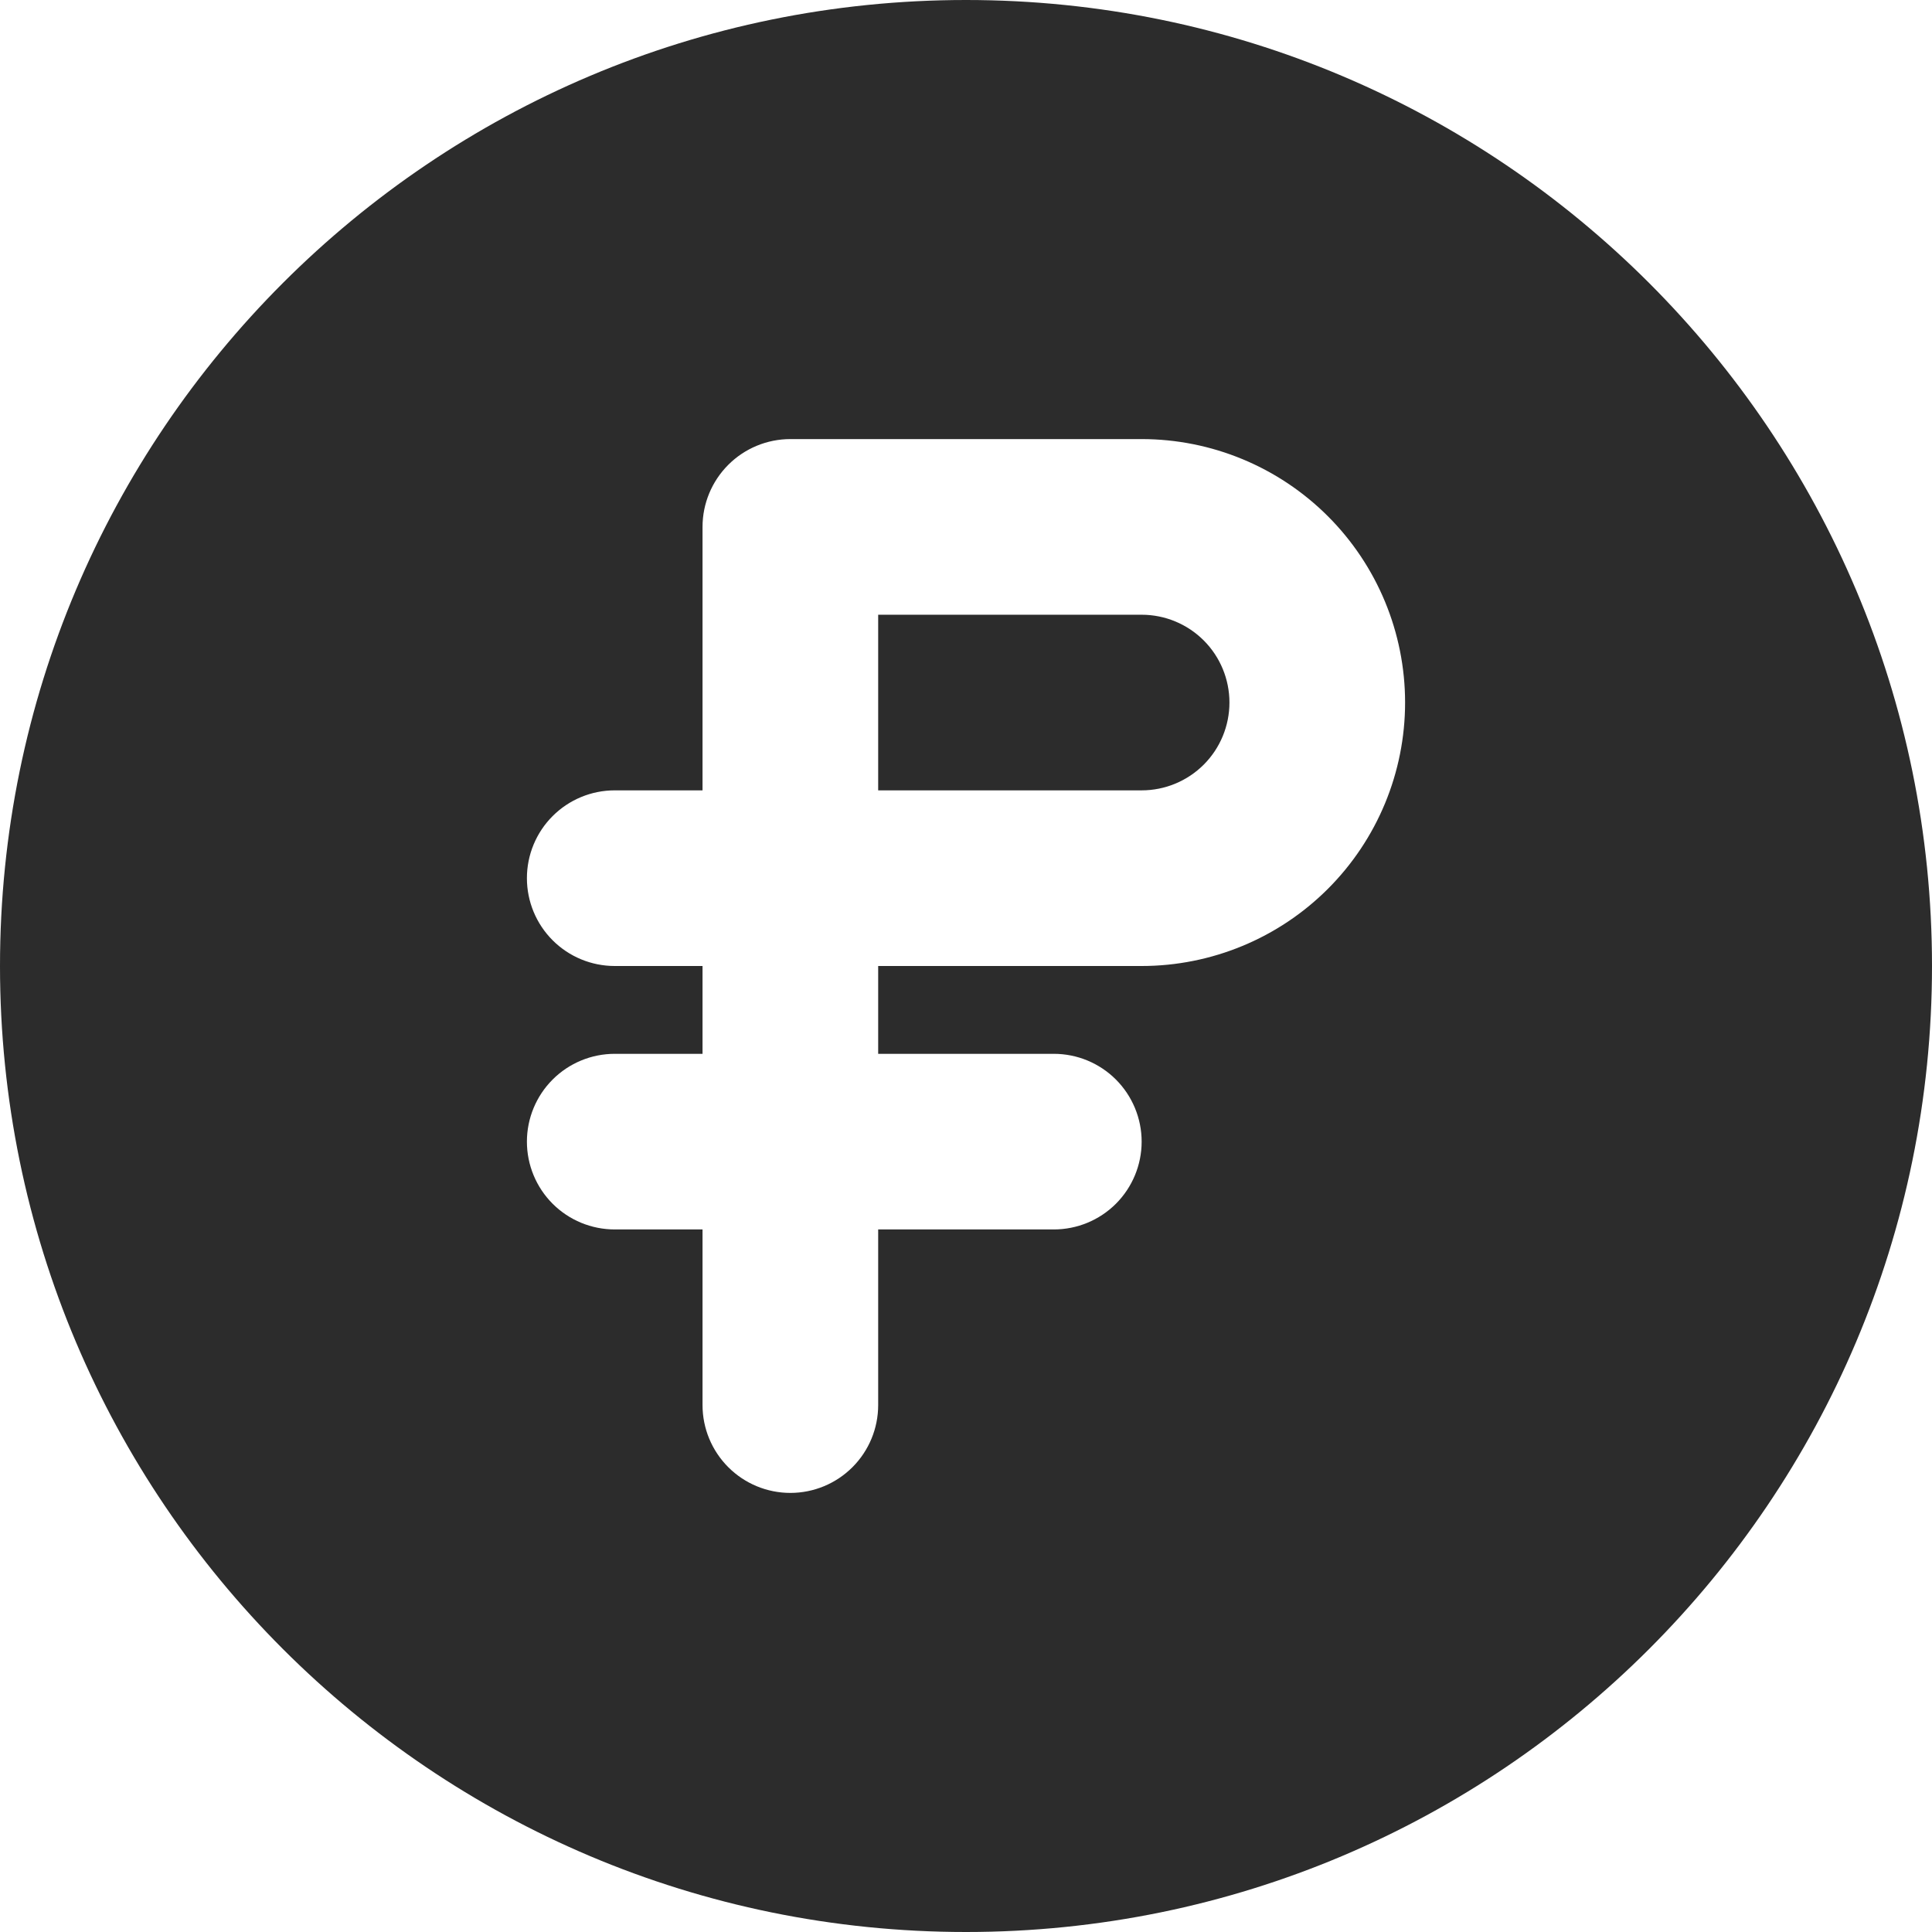 <?xml version="1.0" encoding="UTF-8"?> <svg xmlns="http://www.w3.org/2000/svg" width="70" height="70" viewBox="0 0 70 70" fill="none"> <path fill-rule="evenodd" clip-rule="evenodd" d="M0 35C0 15.671 15.671 0 35 0C54.33 0 70 15.671 70 35C70 54.33 54.33 70 35 70C15.671 70 0 54.33 0 35ZM28.636 15.909C27.793 15.909 26.983 16.244 26.387 16.841C25.79 17.438 25.454 18.247 25.454 19.091V28.636H22.273C21.429 28.636 20.619 28.972 20.023 29.568C19.426 30.165 19.091 30.974 19.091 31.818C19.091 32.662 19.426 33.471 20.023 34.068C20.619 34.665 21.429 35 22.273 35H25.454V38.182H22.273C21.429 38.182 20.619 38.517 20.023 39.114C19.426 39.711 19.091 40.52 19.091 41.364C19.091 42.208 19.426 43.017 20.023 43.614C20.619 44.21 21.429 44.545 22.273 44.545H25.454V50.909C25.454 51.753 25.79 52.562 26.387 53.159C26.983 53.756 27.793 54.091 28.636 54.091C29.48 54.091 30.29 53.756 30.886 53.159C31.483 52.562 31.818 51.753 31.818 50.909V44.545H38.182C39.026 44.545 39.835 44.21 40.432 43.614C41.028 43.017 41.364 42.208 41.364 41.364C41.364 40.52 41.028 39.711 40.432 39.114C39.835 38.517 39.026 38.182 38.182 38.182H31.818V35H41.364C43.895 35 46.323 33.994 48.113 32.204C49.903 30.414 50.909 27.986 50.909 25.454C50.909 22.923 49.903 20.495 48.113 18.705C46.323 16.915 43.895 15.909 41.364 15.909H28.636ZM41.364 28.636H31.818V22.273H41.364C42.208 22.273 43.017 22.608 43.614 23.205C44.21 23.801 44.545 24.611 44.545 25.454C44.545 26.298 44.21 27.108 43.614 27.704C43.017 28.301 42.208 28.636 41.364 28.636Z" fill="#2C2C2C"></path> </svg> 